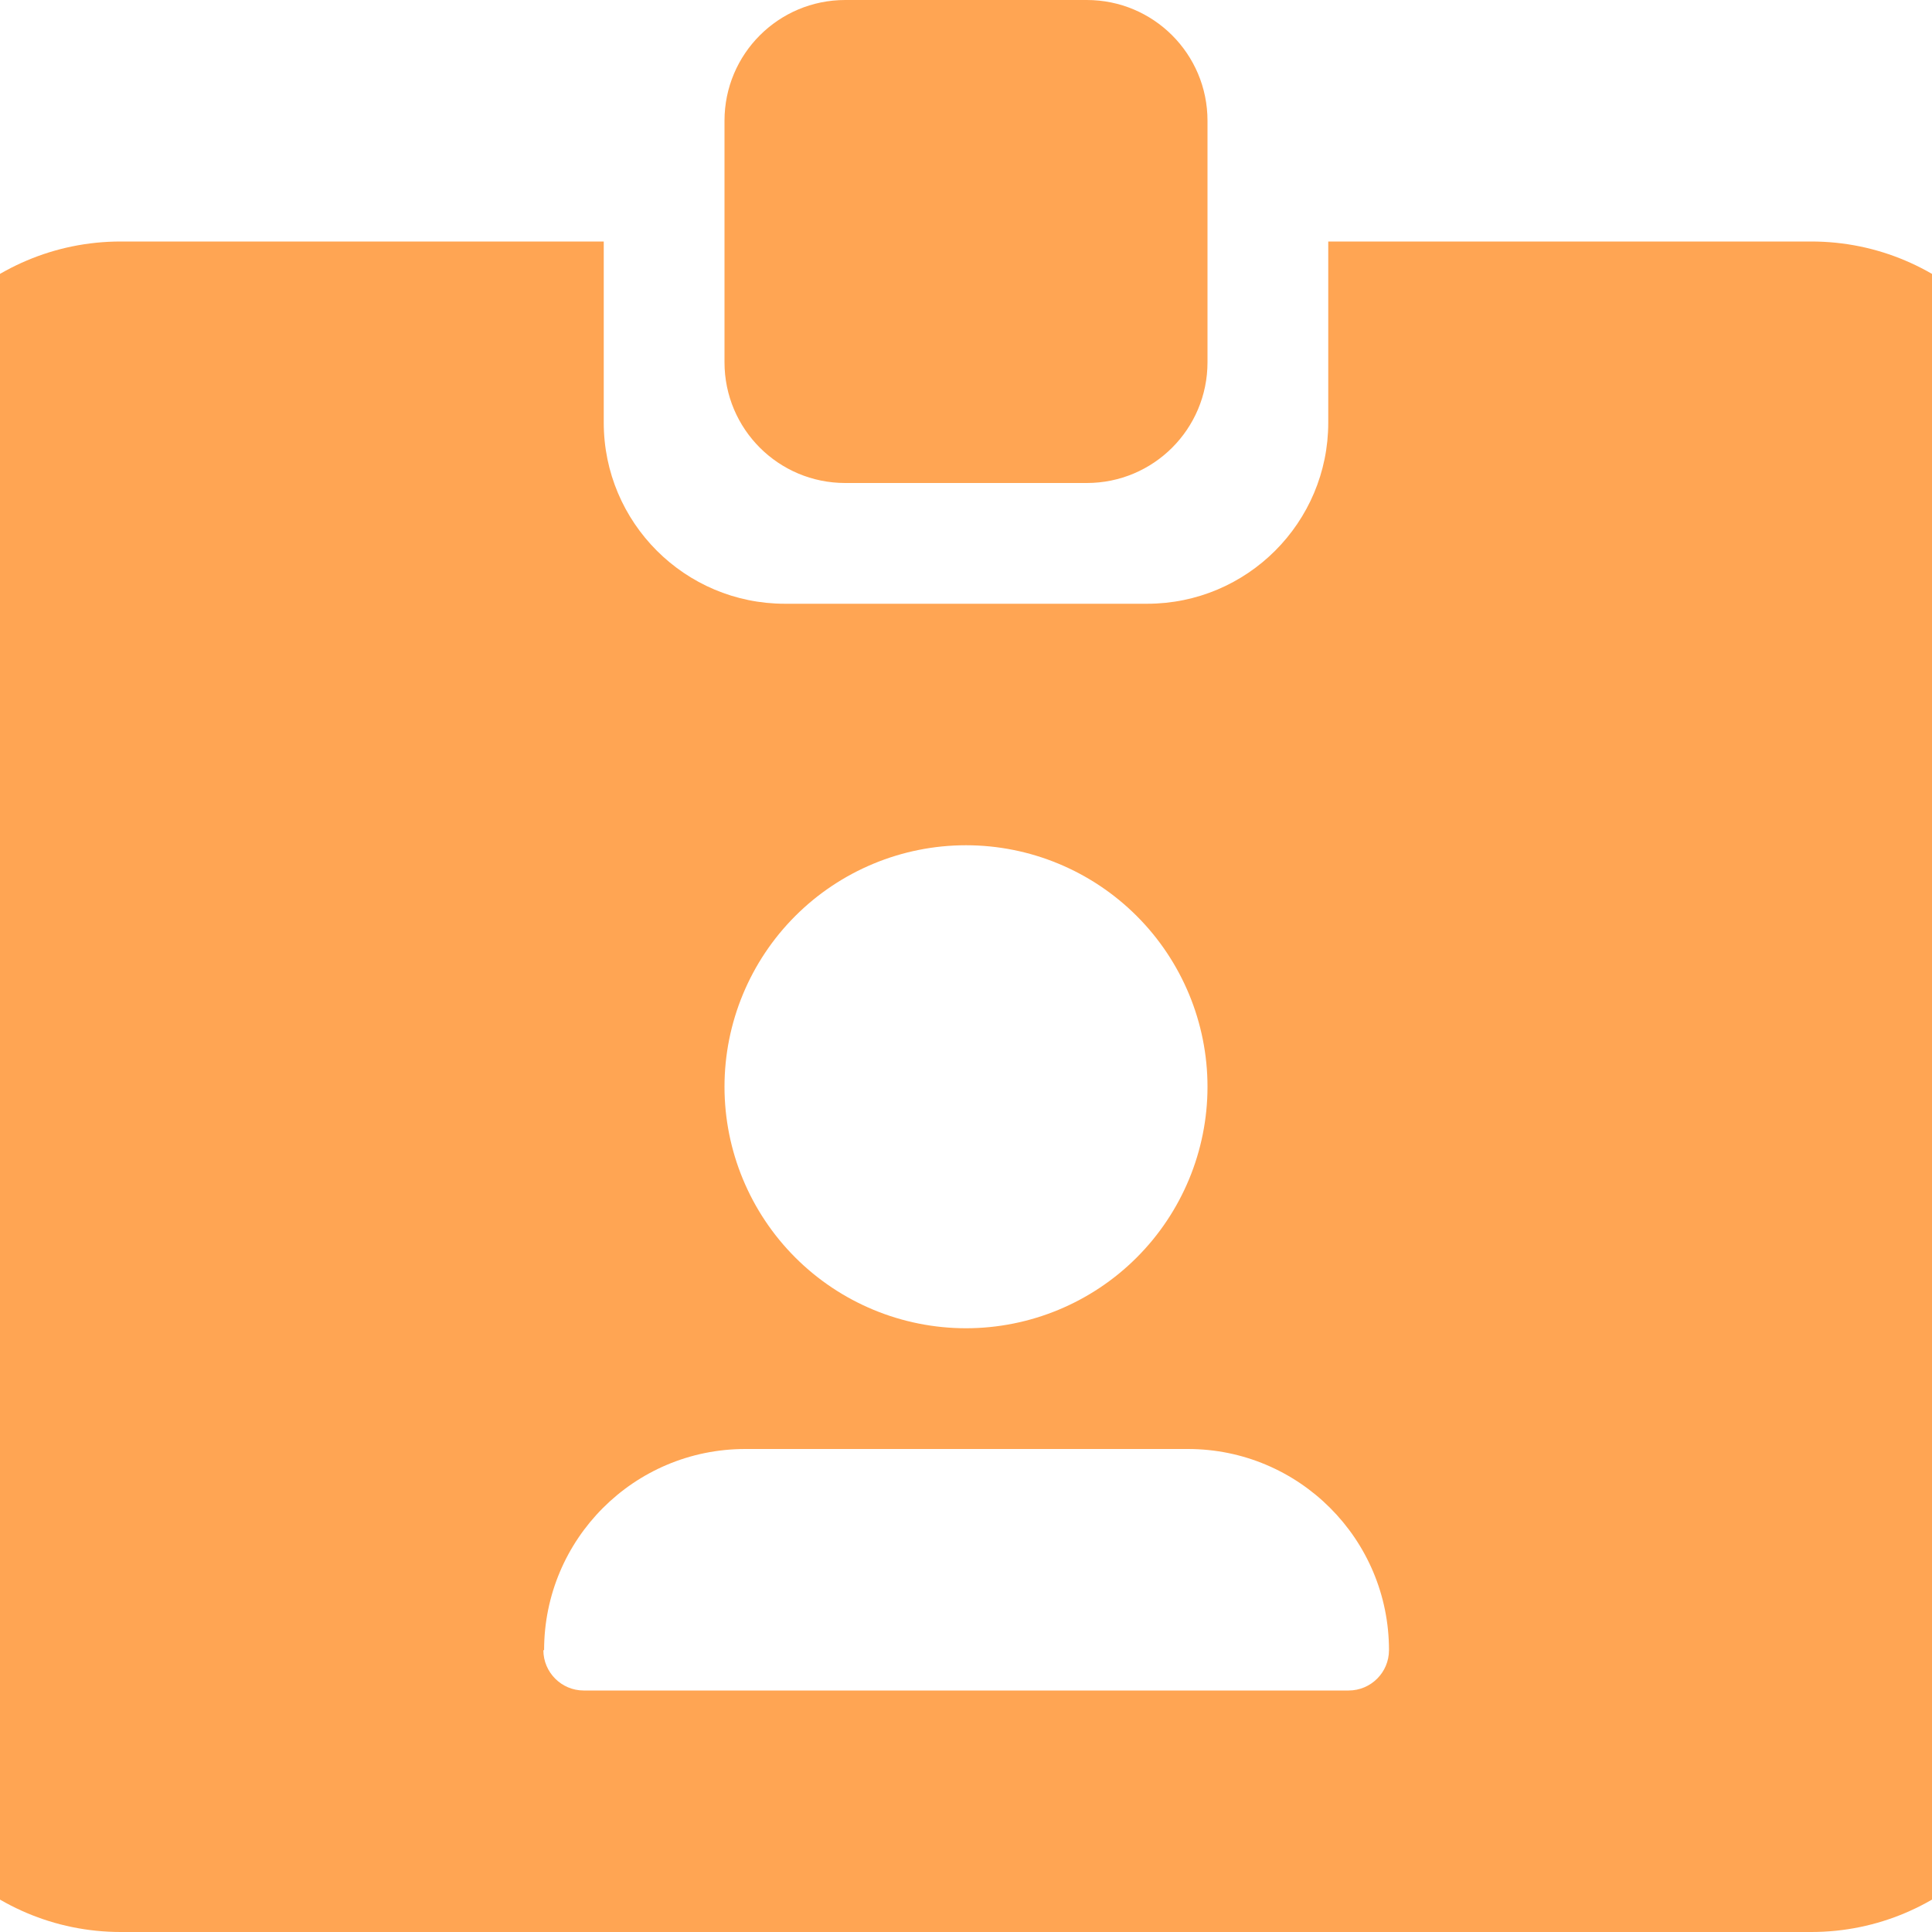 <svg width="16" height="16" viewBox="0 0 16 16" fill="none" xmlns="http://www.w3.org/2000/svg">
<path d="M7 0H9C9.553 0 10 0.447 10 1V3C10 3.553 9.553 4 9 4H7C6.447 4 6 3.553 6 3V1C6 0.447 6.447 0 7 0ZM1 2H5V3.5C5 4.328 5.672 5 6.5 5H9.5C10.328 5 11 4.328 11 3.5V2H15C16.103 2 17 2.897 17 4V14C17 15.103 16.103 16 15 16H1C-0.103 16 -1 15.103 -1 14V4C-1 2.897 -0.103 2 1 2ZM4.5 13.666C4.5 13.85 4.65 14 4.834 14H11.169C11.353 14 11.503 13.85 11.503 13.666C11.503 12.744 10.756 12 9.838 12H6.172C5.25 12 4.506 12.747 4.506 13.666H4.5ZM8 11C8.53 11 9.039 10.789 9.414 10.414C9.789 10.039 10 9.53 10 9C10 8.47 9.789 7.961 9.414 7.586C9.039 7.211 8.53 7 8 7C7.47 7 6.961 7.211 6.586 7.586C6.211 7.961 6 8.47 6 9C6 9.53 6.211 10.039 6.586 10.414C6.961 10.789 7.47 11 8 11Z" fill="#FFA553"/>
</svg>
